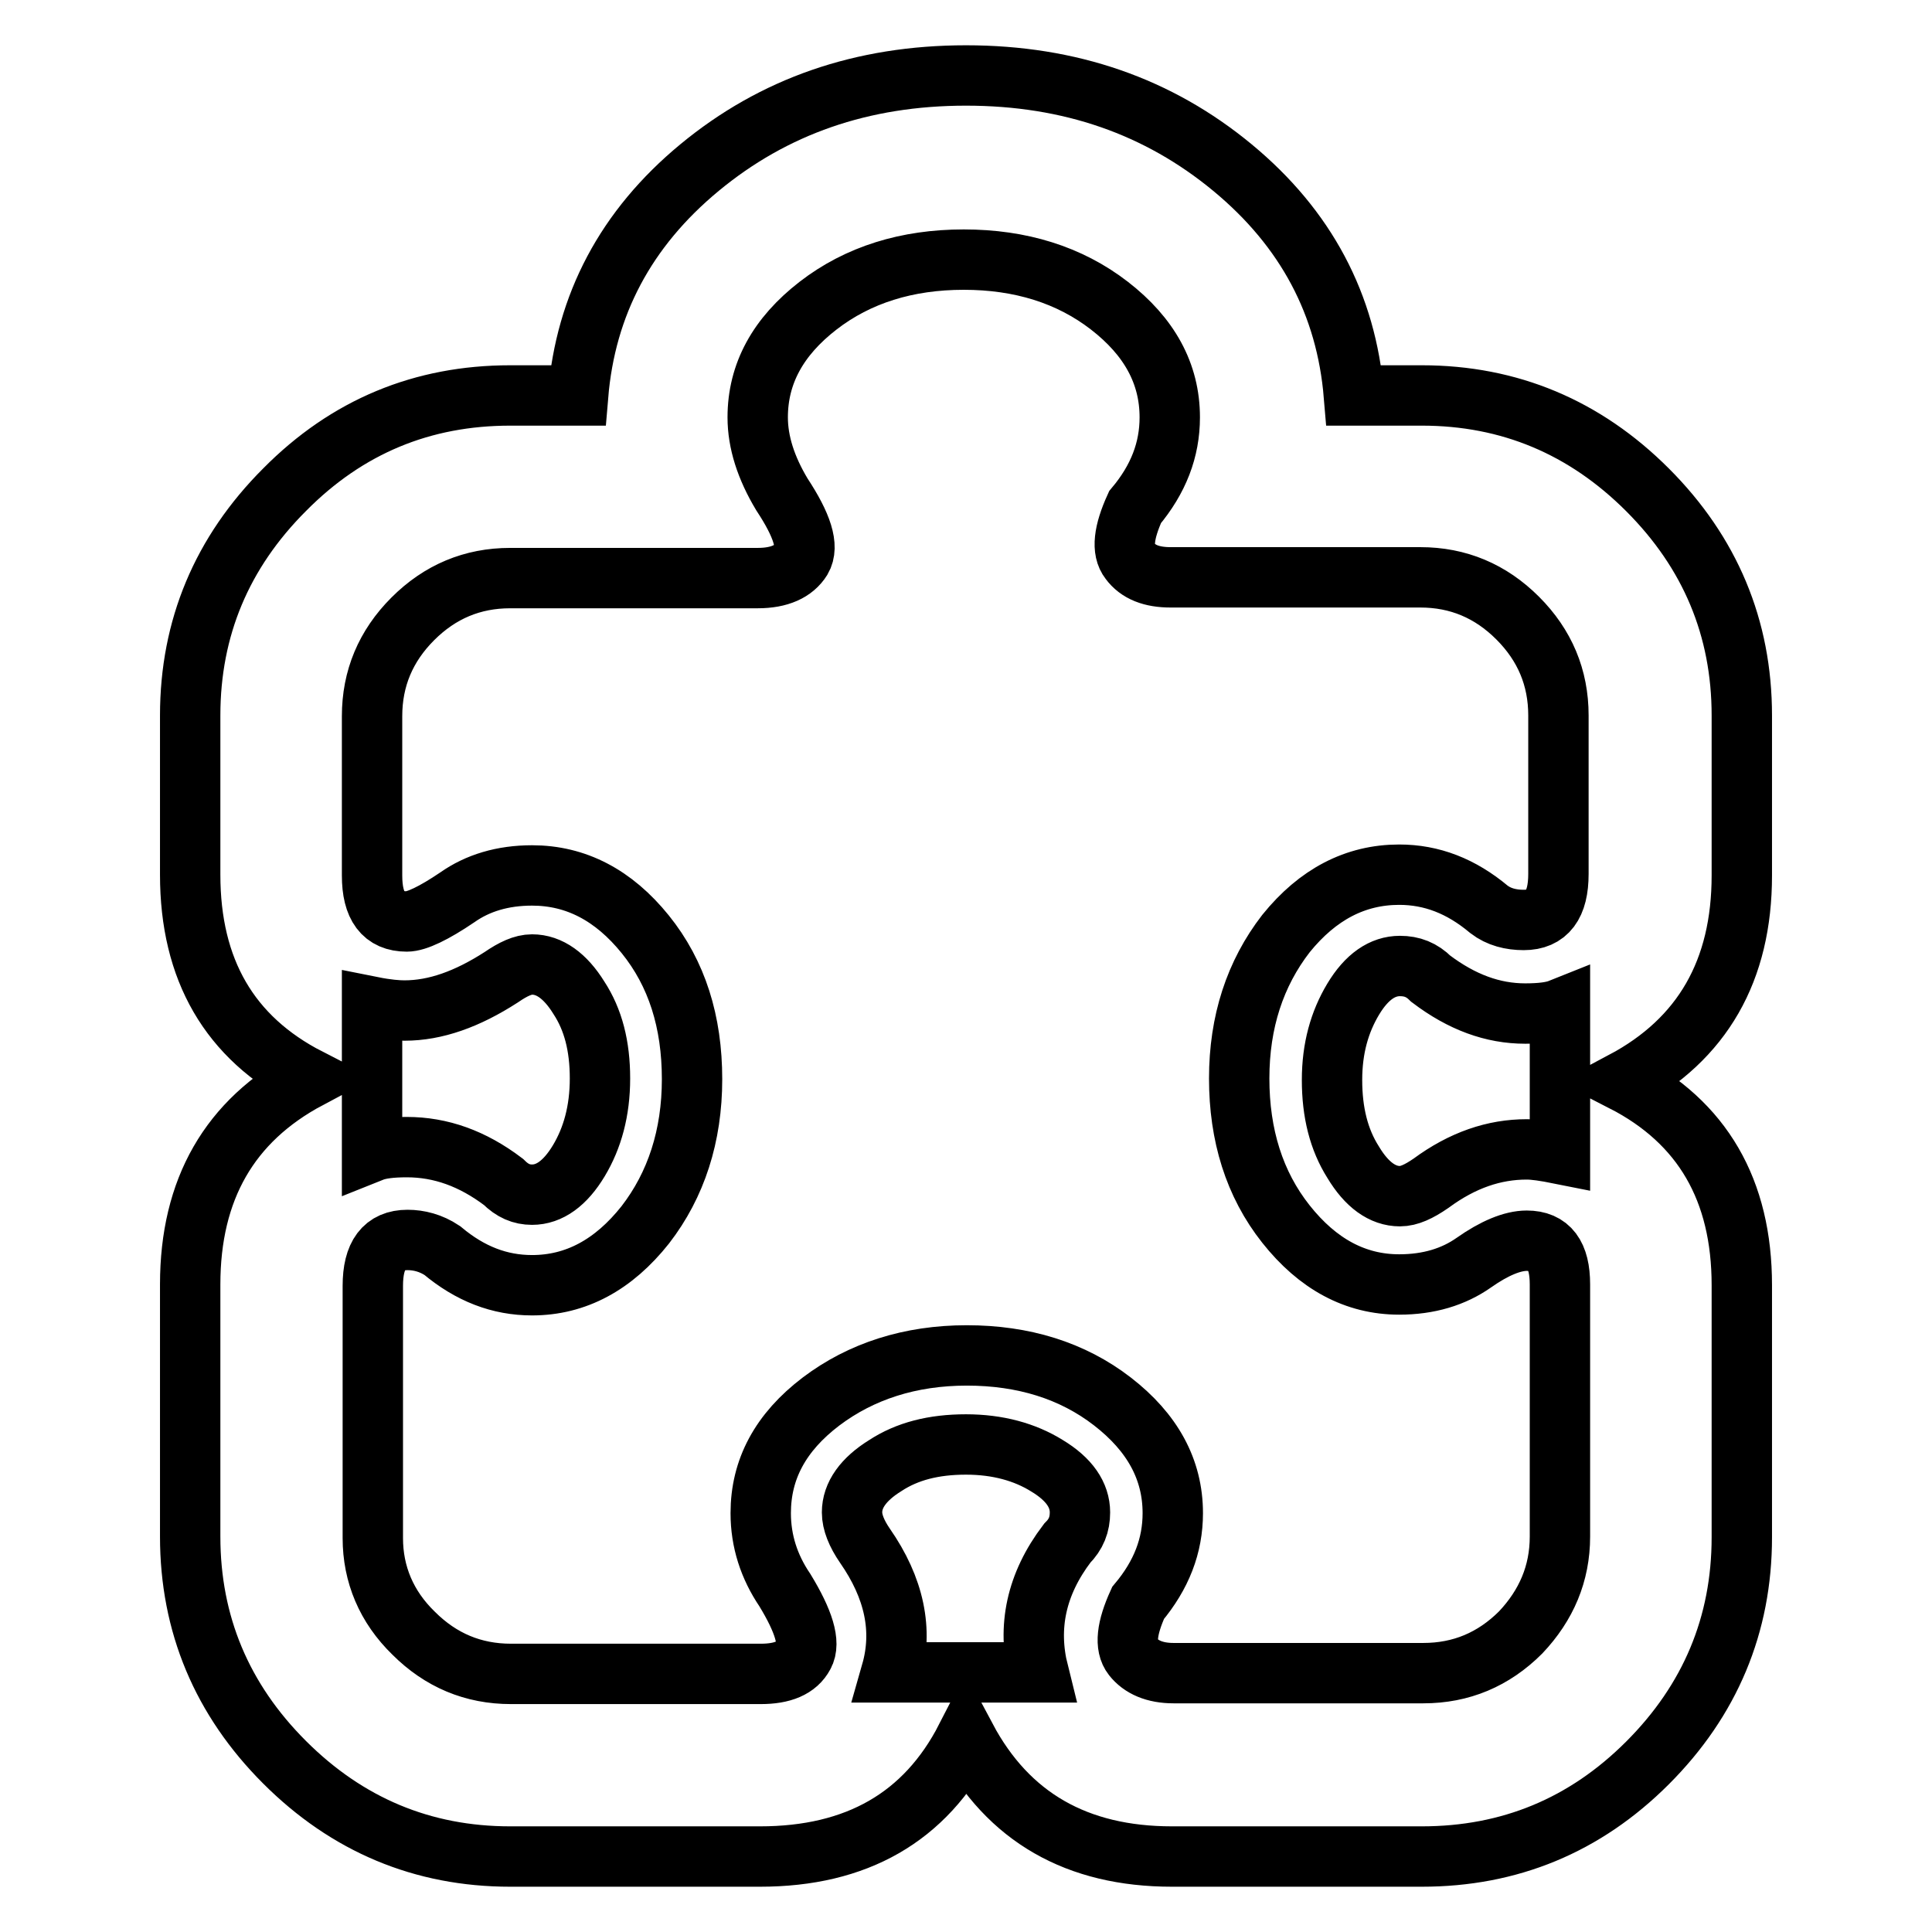 <?xml version="1.0" encoding="utf-8"?>
<!-- Svg Vector Icons : http://www.onlinewebfonts.com/icon -->
<!DOCTYPE svg PUBLIC "-//W3C//DTD SVG 1.1//EN" "http://www.w3.org/Graphics/SVG/1.1/DTD/svg11.dtd">
<svg version="1.1" xmlns="http://www.w3.org/2000/svg" xmlns:xlink="http://www.w3.org/1999/xlink" x="0px" y="0px" viewBox="0 0 256 256" enable-background="new 0 0 256 256" xml:space="preserve">
<g><g><g><path stroke-width="8" fill-opacity="0" stroke="#000000"  d="M25.2,170.2c0-12.6,5.2-21.7,15.7-27.3c-10.5-5.4-15.7-14.4-15.7-27V94.8c0-11.6,4.2-21.6,12.5-29.9C46,56.5,56,52.4,67.6,52.4h9c1-12,6.3-22.1,16.1-30.2C102.5,14.1,114.2,10,128,10c13.8,0,25.5,4.1,35.3,12.2c9.8,8.1,15.1,18.2,16.1,30.2h9c11.6,0,21.6,4.2,29.9,12.5c8.3,8.3,12.5,18.3,12.5,29.9V116c0,12.6-5.2,21.7-15.7,27.3c10.5,5.4,15.7,14.4,15.7,27v33.4c0,11.6-4.2,21.6-12.5,29.9C210,241.9,200,246,188.4,246h-33.1c-12.6,0-21.7-5.2-27.3-15.7c-5.4,10.5-14.5,15.7-27.3,15.7H67.6c-11.6,0-21.6-4.2-29.9-12.5c-8.3-8.3-12.5-18.3-12.5-29.9V170.2z M206.7,203.6v-33.4c0-3.9-1.4-5.8-4.4-5.8c-1.9,0-4.3,1-7,2.9c-2.7,1.9-6,2.9-9.9,2.9c-5.8,0-10.8-2.7-15-8c-4.2-5.3-6.2-11.8-6.2-19.3c0-7.5,2.1-13.9,6.2-19.2c4.2-5.2,9.2-7.8,15-7.8c4.3,0,8.2,1.5,11.9,4.6c1.3,1,2.9,1.4,4.6,1.4c3.1,0,4.6-2,4.6-6.1V94.8c0-5-1.8-9.3-5.4-12.9c-3.6-3.6-7.9-5.4-12.9-5.4h-33.1c-2.5,0-4.3-0.7-5.4-2.2c-1.1-1.4-0.8-3.8,0.7-7.1c3.1-3.7,4.6-7.6,4.6-11.9c0-5.8-2.7-10.7-8-14.8c-5.3-4.1-11.8-6.1-19.3-6.1c-7.5,0-14,2-19.3,6.1c-5.3,4.1-8,9-8,14.8c0,3.3,1.1,6.7,3.2,10.2c2.7,4.1,3.6,6.9,2.6,8.6c-1,1.6-2.9,2.5-5.8,2.5H67.6c-5,0-9.3,1.8-12.9,5.4c-3.6,3.6-5.4,7.9-5.4,12.9V116c0,4.1,1.5,6.1,4.6,6.1c1.3,0,3.6-1.1,6.7-3.2c2.7-1.9,6-2.9,9.9-2.9c5.8,0,10.8,2.6,15,7.8s6.2,11.6,6.2,19.2c0,7.5-2.1,14-6.2,19.3c-4.2,5.3-9.2,8-15,8c-4.3,0-8.2-1.5-11.9-4.6c-1.5-1-3.1-1.4-4.6-1.4c-3.1,0-4.6,2-4.6,6.1v33.4c0,4.8,1.8,9.1,5.4,12.6c3.6,3.6,7.9,5.4,12.9,5.4h33.1c2.9,0,4.8-0.8,5.7-2.5c0.9-1.6,0-4.5-2.5-8.6c-2.1-3.1-3.2-6.5-3.2-10.2c0-5.8,2.6-10.7,8-14.8c5.3-4,11.8-6.1,19.3-6.1s14,2,19.3,6.1s8,9,8,14.8c0,4.3-1.5,8.2-4.6,11.9c-1.5,3.3-1.8,5.7-0.7,7.1c1.1,1.4,2.9,2.2,5.4,2.2h33.1c5,0,9.3-1.8,12.9-5.4C204.9,212.7,206.7,208.5,206.7,203.6z M49.3,133.4v19.2c1-0.4,2.5-0.6,4.6-0.6c4.5,0,8.7,1.5,12.8,4.6c1.2,1.2,2.4,1.7,3.8,1.7c2.3,0,4.4-1.5,6.2-4.5c1.8-3,2.8-6.6,2.8-10.9c0-4.3-0.9-7.8-2.8-10.7c-1.8-2.9-3.9-4.4-6.2-4.4c-1.2,0-2.5,0.6-4.1,1.7c-4.5,2.9-8.7,4.4-12.8,4.4C52.7,133.9,51.3,133.8,49.3,133.4z M202.3,152.3c1,0,2.4,0.2,4.4,0.6v-19.2c-1,0.4-2.5,0.6-4.6,0.6c-4.3,0-8.4-1.5-12.5-4.6c-1.2-1.2-2.5-1.7-4.1-1.7c-2.3,0-4.4,1.4-6.2,4.4s-2.8,6.5-2.8,10.7c0,4.3,0.9,7.9,2.8,10.9c1.8,3,3.9,4.5,6.2,4.5c1.2,0,2.5-0.6,4.1-1.7C193.8,153.7,198,152.3,202.3,152.3z M118.1,221.6h19.5c-1.5-6-0.3-11.7,3.8-17.1c1.2-1.2,1.7-2.5,1.7-4.1c0-2.3-1.4-4.4-4.4-6.2c-2.9-1.8-6.5-2.8-10.7-2.8c-4.3,0-7.8,0.9-10.7,2.8c-2.9,1.8-4.4,3.9-4.4,6.2c0,1.3,0.6,2.8,1.7,4.4C118.5,210.4,119.7,216,118.1,221.6z"/></g></g></g>
</svg>